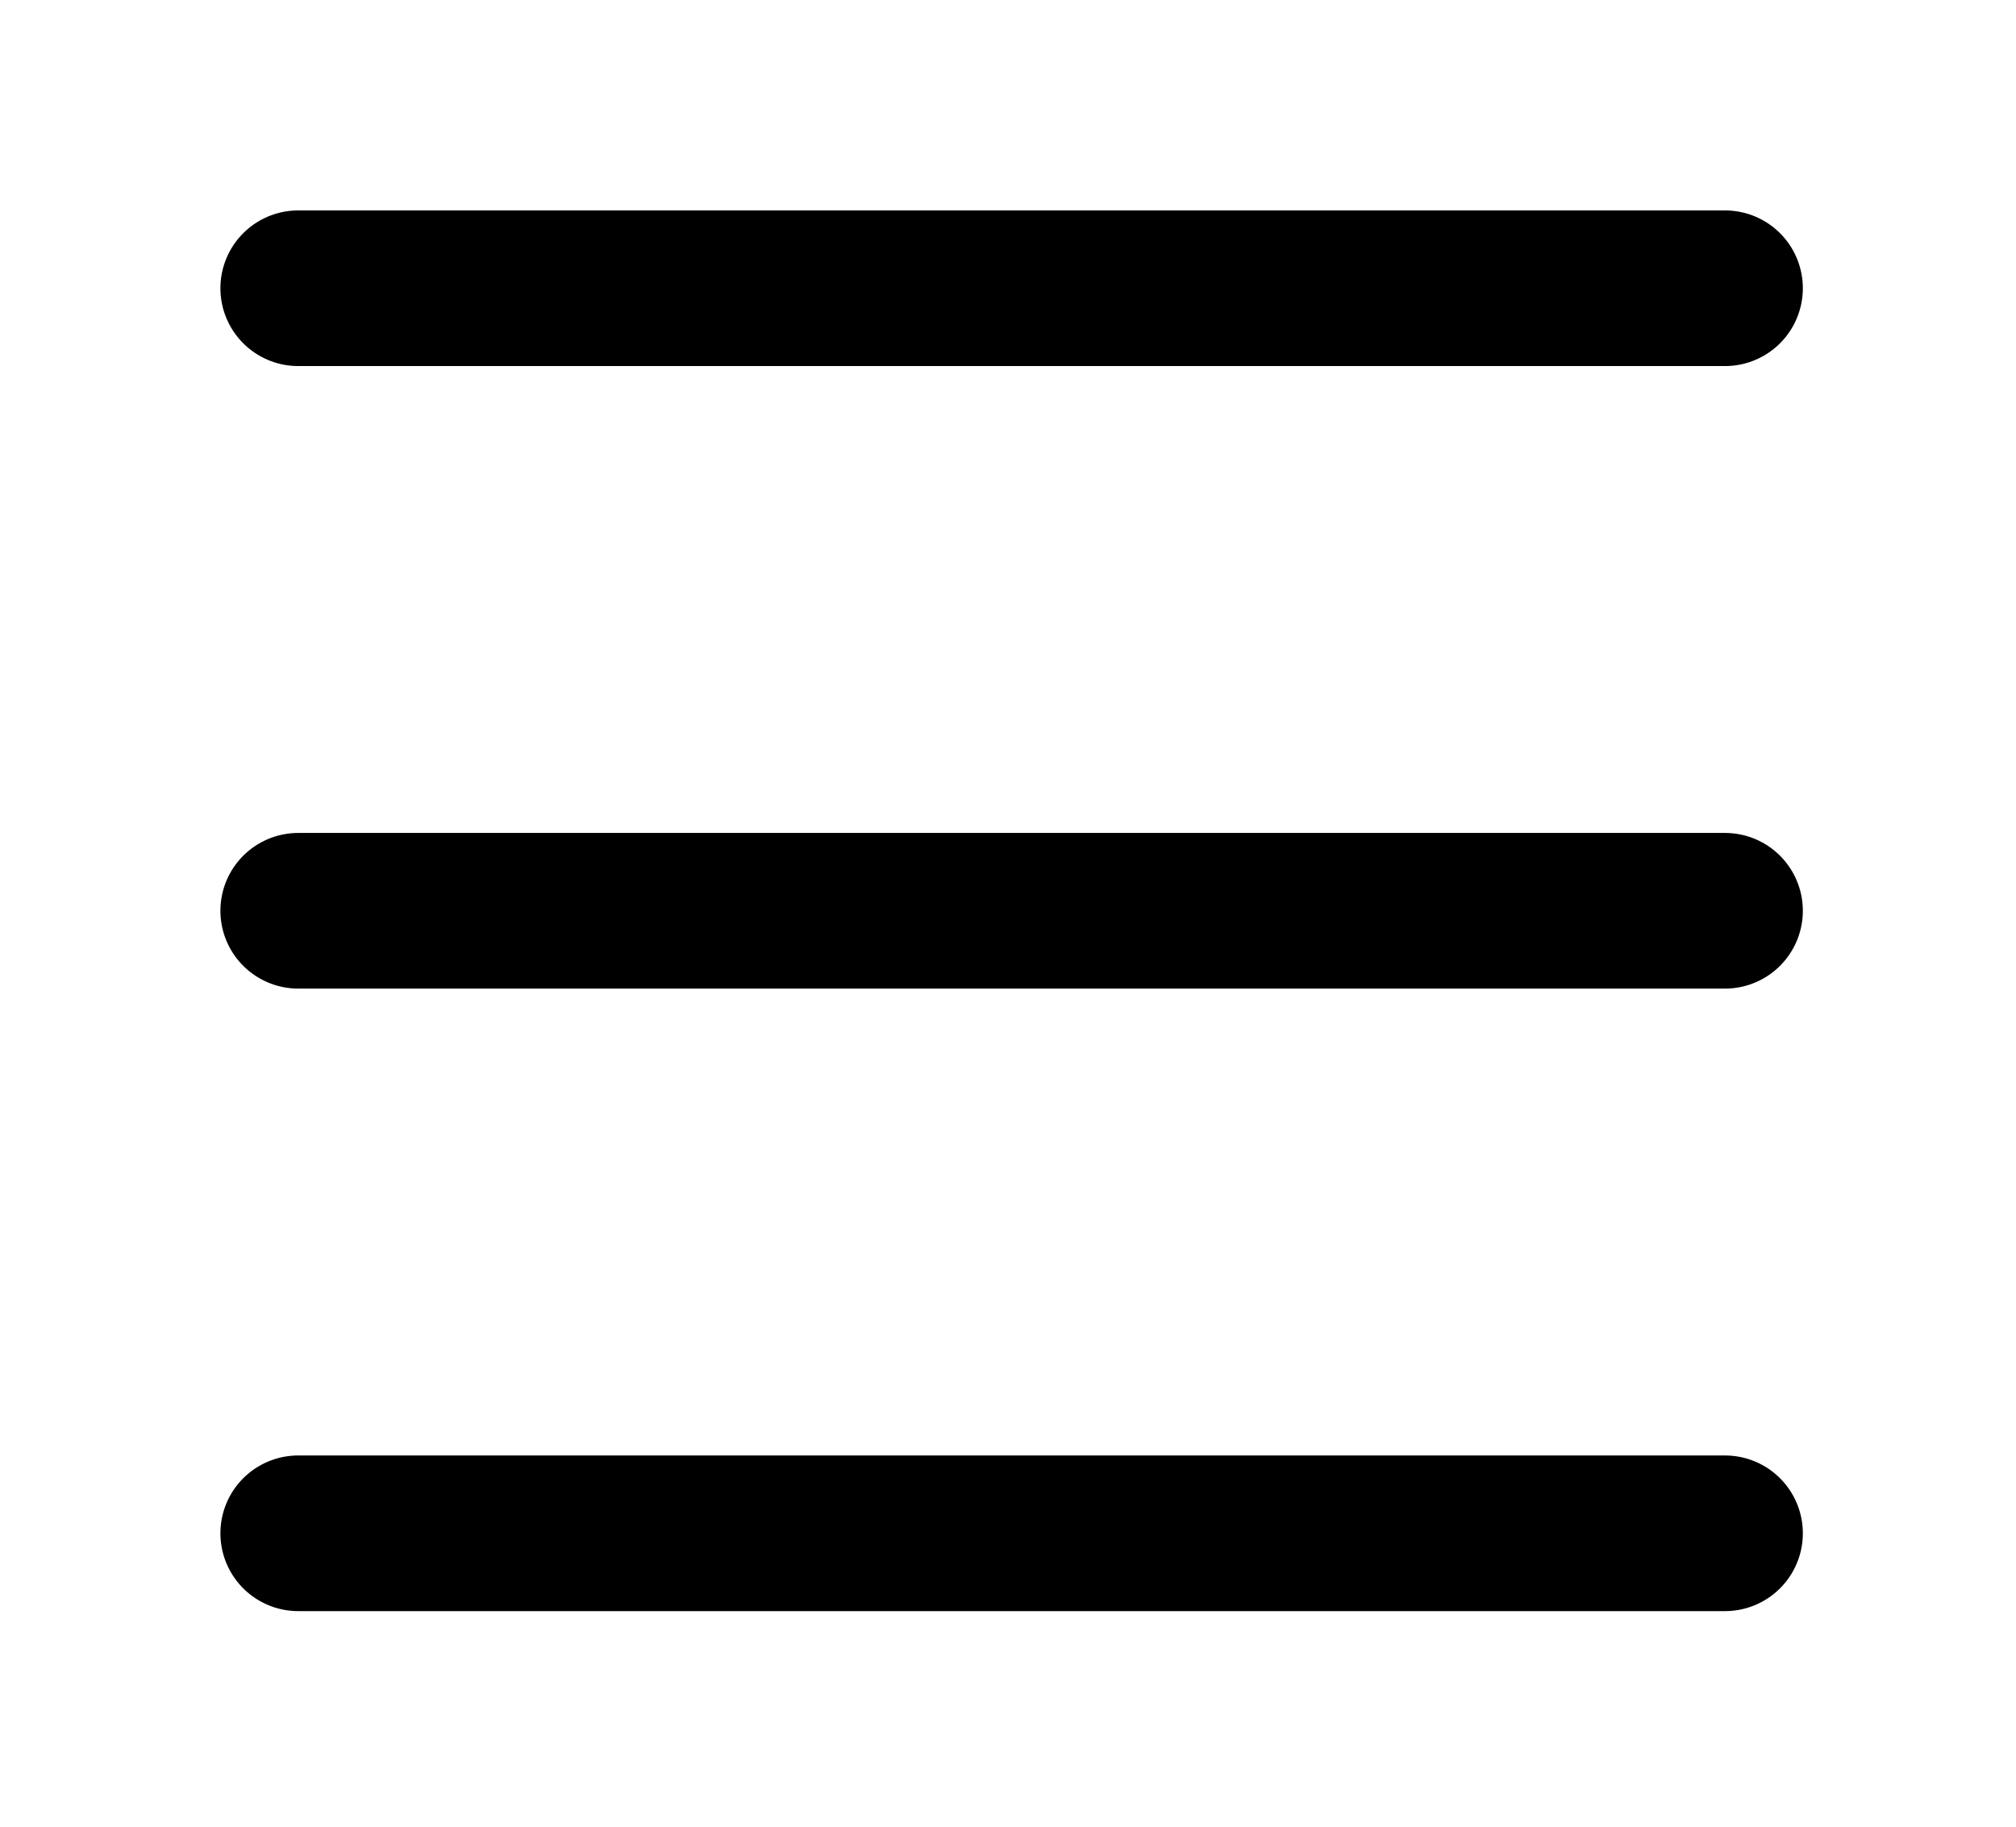 <svg width="32" height="29" viewBox="0 0 32 29" fill="none" xmlns="http://www.w3.org/2000/svg">
<path d="M4.734 4.576H27.381" stroke="black" stroke-width="2.471" stroke-linecap="round"/>
<path d="M4.734 14.459H27.381" stroke="black" stroke-width="2.471" stroke-linecap="round"/>
<path d="M4.734 24.342H27.381" stroke="black" stroke-width="2.471" stroke-linecap="round"/>
</svg>
